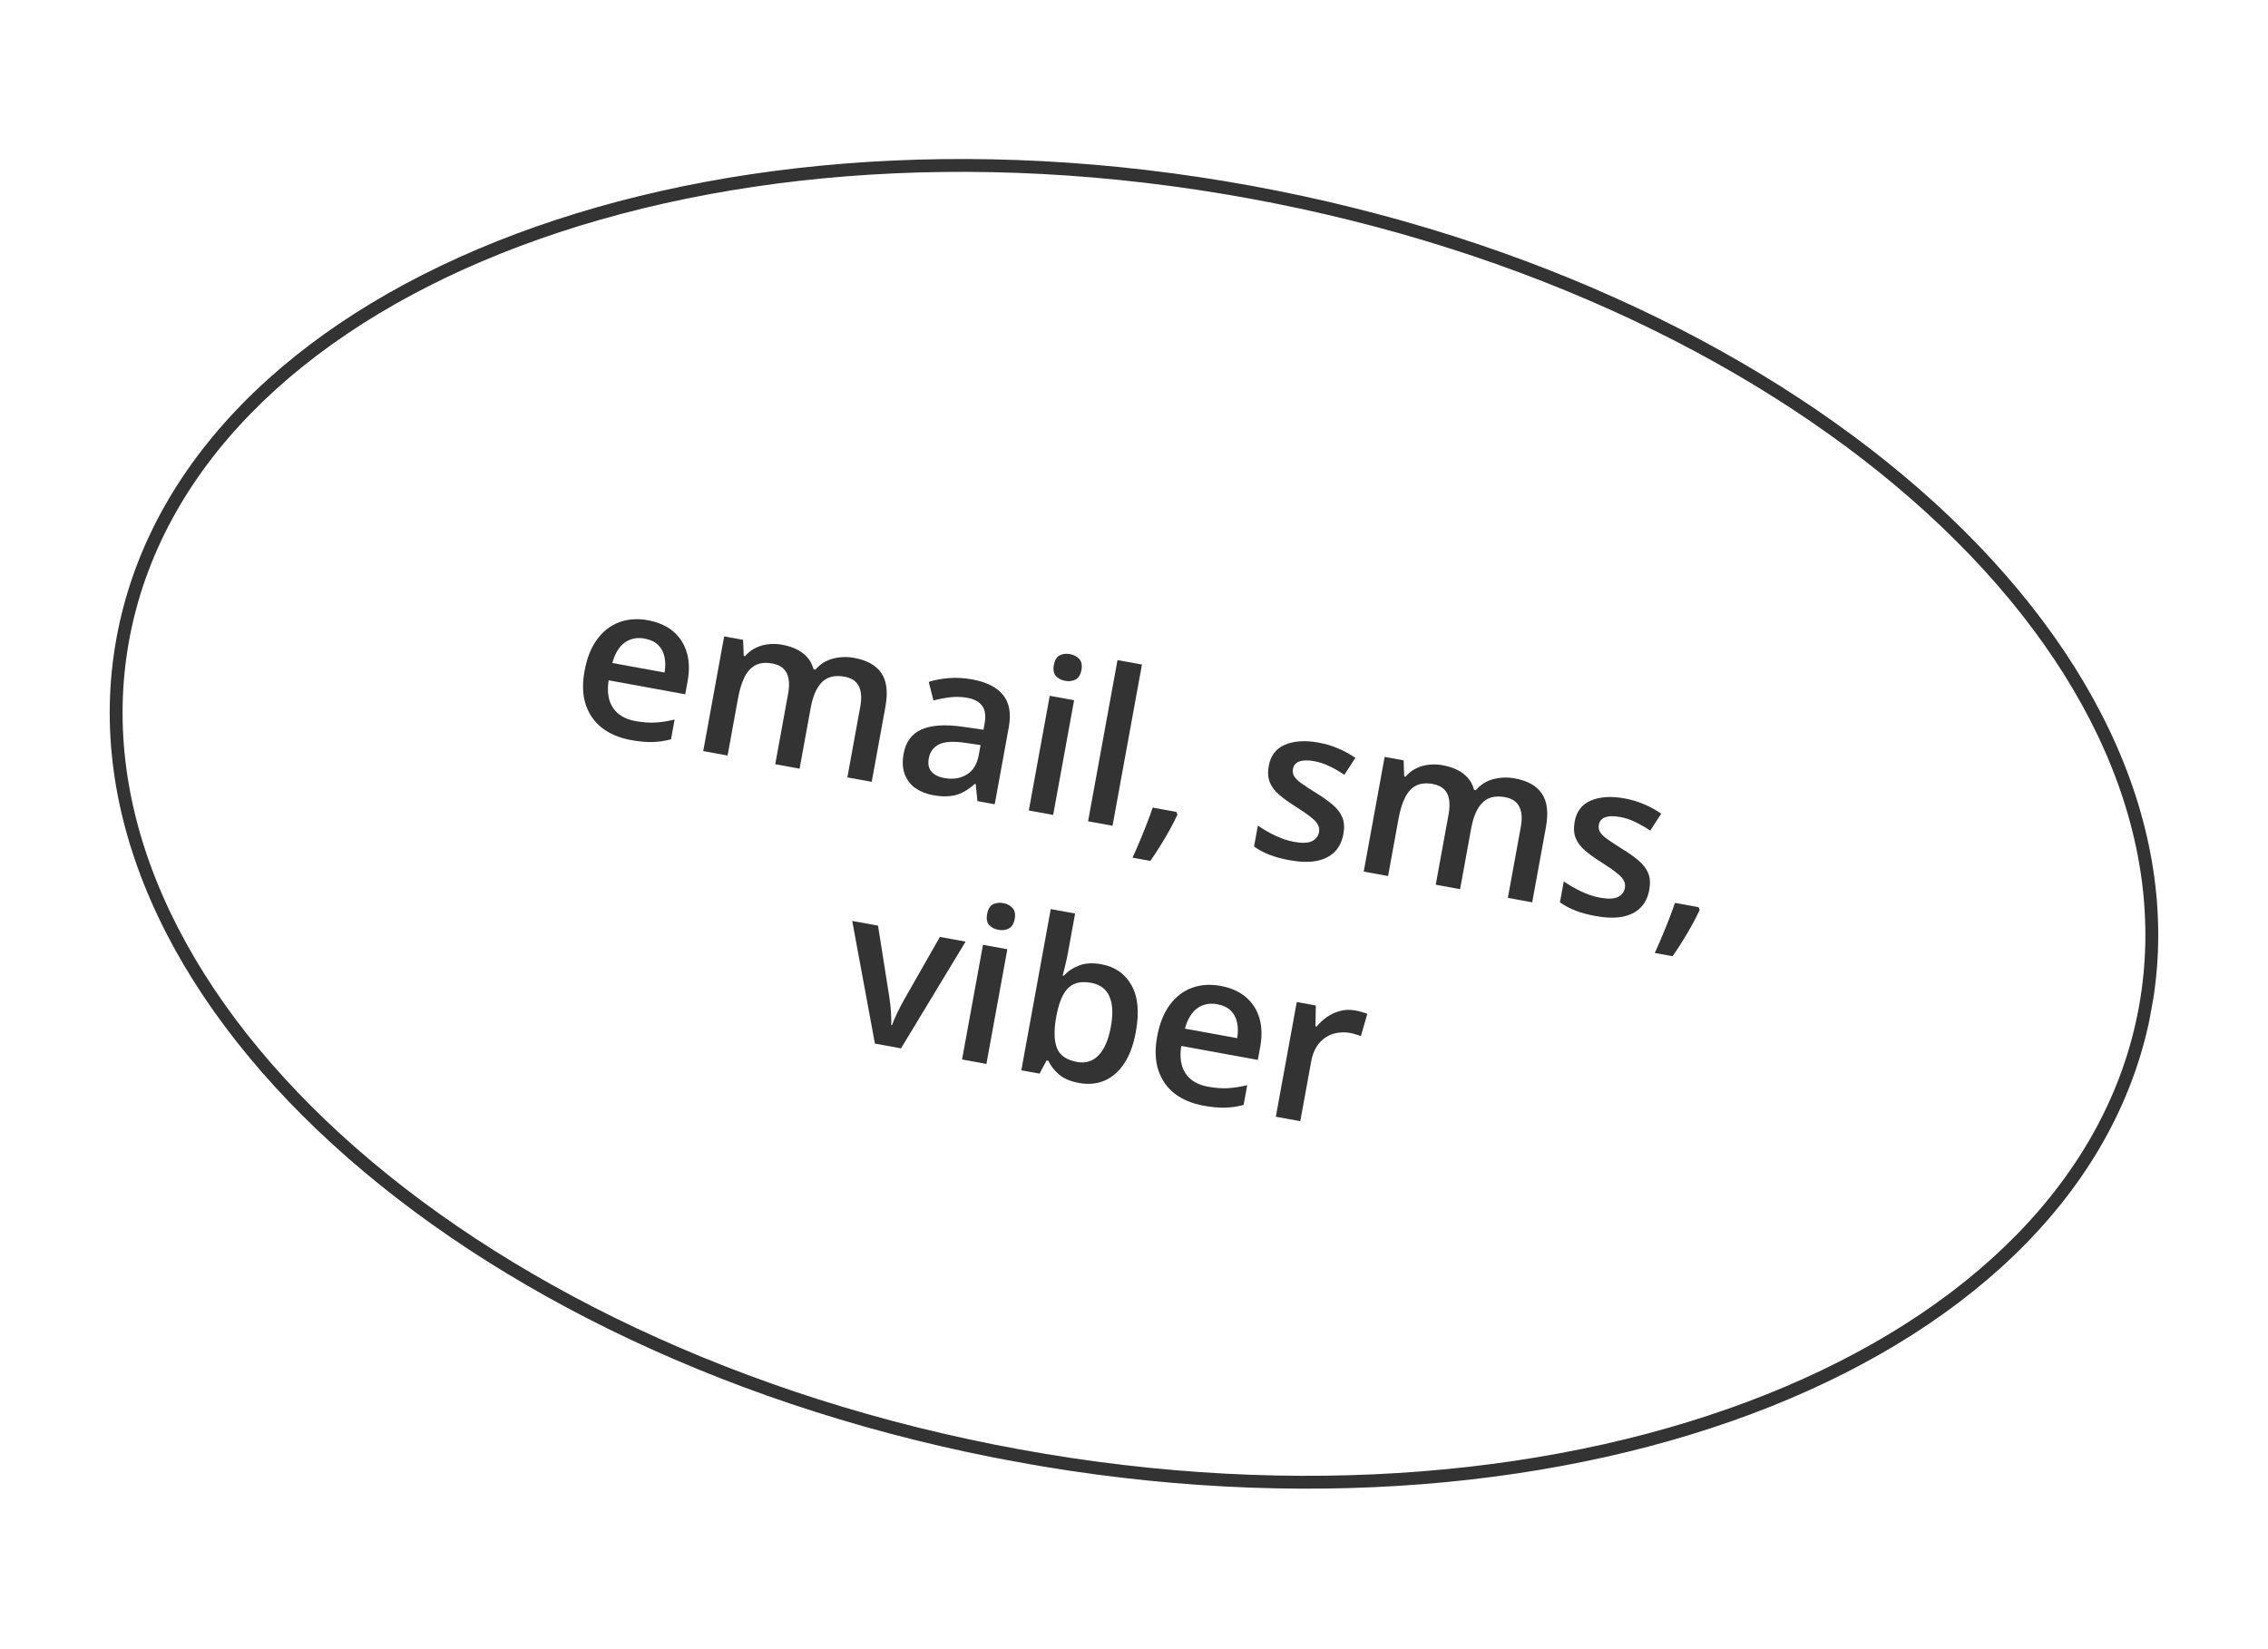 <?xml version="1.0" encoding="UTF-8"?> <svg xmlns="http://www.w3.org/2000/svg" width="707" height="514" viewBox="0 0 707 514" fill="none"> <g clip-path="url(#clip0_7768_25962)"> <path fill-rule="evenodd" clip-rule="evenodd" d="M550.623 434.768C613.851 409.529 657.054 367.124 666.744 314.018C676.435 260.912 650.992 205.982 600.752 160.039C550.56 114.14 476.05 77.686 389.083 61.818C302.117 45.949 219.533 53.738 156.365 78.953C93.138 104.191 49.934 146.596 40.244 199.702C30.554 252.808 55.997 307.738 106.236 353.681C156.428 399.58 230.938 436.034 317.905 451.903C404.872 467.771 487.455 459.982 550.623 434.768ZM317.186 455.843C492.366 487.808 650.632 424.632 670.685 314.737C690.737 204.842 564.982 89.842 389.802 57.877C214.623 25.913 56.356 89.088 36.304 198.983C16.251 308.878 142.007 423.878 317.186 455.843Z" fill="#333333"></path> <path d="M201.994 193.386C205.181 193.967 207.796 195.123 209.839 196.853C211.882 198.583 213.297 200.766 214.084 203.402C214.872 206.038 214.959 209.036 214.346 212.395L213.603 216.465L189.732 212.109C189.186 215.592 189.624 218.432 191.048 220.627C192.494 222.827 194.821 224.22 198.03 224.805C200.312 225.222 202.397 225.379 204.285 225.279C206.198 225.161 208.202 224.848 210.297 224.34L209.171 230.51C207.231 231.023 205.299 231.305 203.376 231.355C201.454 231.404 199.2 231.193 196.616 230.722C193.106 230.081 190.14 228.839 187.717 226.995C185.319 225.134 183.615 222.709 182.602 219.72C181.612 216.736 181.484 213.23 182.218 209.203C182.949 205.198 184.248 201.919 186.116 199.367C187.983 196.815 190.278 195.031 193 194.014C195.723 192.998 198.72 192.788 201.994 193.386ZM200.95 199.103C198.56 198.667 196.48 199.089 194.712 200.368C192.964 201.651 191.688 203.766 190.884 206.712L207.164 209.683C207.469 207.891 207.456 206.254 207.126 204.769C206.818 203.289 206.153 202.055 205.131 201.068C204.131 200.084 202.738 199.429 200.95 199.103Z" fill="#333333"></path> <path d="M266.275 205.115C270.28 205.846 273.107 207.43 274.754 209.866C276.422 212.307 276.84 215.81 276.007 220.375L271.74 243.762L264.149 242.377L268.168 220.347C268.663 217.633 268.509 215.491 267.705 213.921C266.902 212.35 265.423 211.368 263.27 210.975C260.255 210.425 257.903 210.997 256.214 212.692C254.551 214.369 253.385 217.037 252.717 220.698L249.257 239.66L241.666 238.275L245.686 216.245C246.016 214.436 246.054 212.885 245.801 211.593C245.572 210.283 245.039 209.24 244.202 208.464C243.368 207.666 242.23 207.136 240.787 206.873C238.698 206.492 236.943 206.661 235.521 207.38C234.121 208.104 232.982 209.343 232.106 211.096C231.234 212.829 230.554 215.03 230.067 217.7L226.807 235.563L219.216 234.178L225.741 198.42L231.652 199.498L231.84 204.506L232.26 204.583C233.22 203.467 234.311 202.609 235.533 202.009C236.781 201.391 238.108 201.01 239.514 200.866C240.923 200.7 242.35 200.749 243.793 201.013C246.463 201.5 248.627 202.384 250.284 203.666C251.946 204.926 253.054 206.597 253.609 208.678L254.19 208.784C255.664 207.051 257.486 205.903 259.658 205.343C261.83 204.782 264.035 204.706 266.275 205.115Z" fill="#333333"></path> <path d="M303.002 211.817C307.525 212.642 310.755 214.266 312.694 216.689C314.654 219.116 315.247 222.451 314.473 226.693L310.082 250.758L304.688 249.774L304.16 244.437L303.901 244.39C302.653 245.498 301.414 246.373 300.184 247.016C298.954 247.66 297.591 248.056 296.095 248.206C294.617 248.382 292.866 248.284 290.841 247.915C288.71 247.526 286.874 246.791 285.336 245.709C283.802 244.606 282.698 243.158 282.023 241.366C281.349 239.574 281.238 237.44 281.689 234.964C282.361 231.281 284.234 228.763 287.307 227.41C290.401 226.061 294.744 225.797 300.335 226.617L306.578 227.522L306.92 225.649C307.372 223.172 307.113 221.3 306.143 220.033C305.194 218.77 303.675 217.947 301.586 217.566C299.799 217.24 298.018 217.182 296.244 217.392C294.47 217.603 292.717 217.939 290.986 218.402L289.51 212.592C291.423 211.985 293.542 211.592 295.866 211.416C298.212 211.243 300.59 211.376 303.002 211.817ZM305.674 232.297L301.025 231.616C297.211 231.053 294.434 231.214 292.693 232.098C290.952 232.982 289.896 234.436 289.527 236.46C289.205 238.226 289.497 239.615 290.403 240.625C291.312 241.615 292.629 242.267 294.351 242.581C296.979 243.06 299.289 242.714 301.283 241.543C303.303 240.354 304.578 238.305 305.108 235.398L305.674 232.297Z" fill="#333333"></path> <path d="M334.825 218.324L328.301 254.083L320.71 252.698L327.234 216.939L334.825 218.324ZM333.577 203.944C334.74 204.157 335.685 204.652 336.411 205.429C337.158 206.211 337.392 207.366 337.113 208.895C336.838 210.403 336.211 211.401 335.232 211.89C334.278 212.361 333.22 212.491 332.057 212.278C330.851 212.058 329.885 211.559 329.159 210.782C328.459 209.986 328.246 208.835 328.521 207.327C328.8 205.798 329.406 204.796 330.338 204.321C331.292 203.85 332.372 203.724 333.577 203.944Z" fill="#333333"></path> <path d="M346.81 257.46L339.186 256.069L348.358 205.807L355.981 207.198L346.81 257.46Z" fill="#333333"></path> <path d="M366.722 253.149L367.038 253.975C366.368 255.455 365.568 257.033 364.639 258.711C363.71 260.388 362.727 262.055 361.69 263.713C360.649 265.392 359.617 266.962 358.595 268.422L353.039 267.408C353.809 265.746 354.574 263.995 355.333 262.153C356.109 260.336 356.839 258.533 357.521 256.744C358.229 254.938 358.83 253.289 359.325 251.8L366.722 253.149Z" fill="#333333"></path> <path d="M418.768 260.043C418.34 262.39 417.407 264.267 415.971 265.674C414.535 267.081 412.642 268.004 410.293 268.443C407.968 268.864 405.223 268.786 402.058 268.209C399.56 267.753 397.44 267.177 395.698 266.481C393.973 265.81 392.381 264.963 390.921 263.94L392.117 257.383C393.673 258.49 395.453 259.527 397.458 260.493C399.483 261.464 401.444 262.122 403.339 262.468C405.837 262.924 407.706 262.864 408.946 262.289C410.189 261.693 410.931 260.738 411.171 259.424C411.312 258.649 411.212 257.919 410.869 257.233C410.553 256.53 409.85 255.745 408.762 254.879C407.7 253.996 406.101 252.881 403.965 251.534C401.869 250.217 400.129 248.965 398.743 247.777C397.358 246.59 396.382 245.288 395.818 243.872C395.256 242.435 395.159 240.715 395.524 238.712C396.102 235.547 397.789 233.373 400.586 232.192C403.408 230.994 406.886 230.772 411.021 231.527C413.217 231.927 415.243 232.531 417.099 233.337C418.98 234.125 420.781 235.11 422.501 236.292L419.067 241.573C417.582 240.567 416.062 239.689 414.508 238.938C412.979 238.17 411.375 237.633 409.696 237.326C407.736 236.968 406.184 236.997 405.04 237.411C403.918 237.83 403.255 238.599 403.051 239.718C402.898 240.558 403.015 241.314 403.405 241.986C403.794 242.658 404.538 243.394 405.638 244.196C406.76 245.001 408.329 246.033 410.347 247.291C412.33 248.499 414.014 249.696 415.399 250.883C416.81 252.053 417.818 253.361 418.422 254.806C419.026 256.251 419.141 257.997 418.768 260.043Z" fill="#333333"></path> <path d="M472.169 242.684C476.174 243.415 479 244.999 480.647 247.435C482.316 249.876 482.734 253.379 481.901 257.944L477.633 281.331L470.042 279.946L474.062 257.916C474.557 255.203 474.403 253.061 473.599 251.49C472.796 249.919 471.317 248.937 469.163 248.544C466.149 247.994 463.797 248.566 462.108 250.261C460.445 251.938 459.279 254.607 458.611 258.268L455.151 277.229L447.56 275.844L451.58 253.814C451.91 252.005 451.948 250.454 451.694 249.162C451.466 247.852 450.933 246.809 450.096 246.033C449.262 245.236 448.124 244.705 446.681 244.442C444.592 244.061 442.837 244.23 441.415 244.95C440.015 245.673 438.876 246.912 438 248.666C437.128 250.398 436.448 252.599 435.961 255.269L432.701 273.132L425.11 271.747L431.635 235.989L437.546 237.068L437.734 242.075L438.154 242.152C439.114 241.036 440.205 240.178 441.427 239.578C442.675 238.96 444.002 238.579 445.407 238.435C446.817 238.27 448.244 238.319 449.686 238.582C452.357 239.069 454.521 239.953 456.178 241.235C457.84 242.495 458.948 244.166 459.503 246.247L460.084 246.353C461.557 244.62 463.38 243.472 465.552 242.912C467.723 242.351 469.929 242.275 472.169 242.684Z" fill="#333333"></path> <path d="M514.124 277.442C513.696 279.79 512.763 281.667 511.327 283.073C509.891 284.48 507.998 285.403 505.649 285.842C503.324 286.264 500.579 286.186 497.414 285.608C494.916 285.152 492.796 284.576 491.053 283.88C489.329 283.209 487.737 282.363 486.277 281.34L487.473 274.782C489.029 275.889 490.809 276.926 492.813 277.893C494.839 278.863 496.8 279.521 498.695 279.867C501.193 280.323 503.062 280.263 504.302 279.689C505.545 279.092 506.287 278.137 506.527 276.824C506.668 276.048 506.568 275.318 506.225 274.633C505.909 273.929 505.206 273.145 504.118 272.279C503.056 271.395 501.457 270.28 499.321 268.934C497.225 267.616 495.485 266.364 494.099 265.177C492.714 263.99 491.738 262.688 491.173 261.272C490.612 259.834 490.515 258.114 490.88 256.112C491.458 252.946 493.145 250.773 495.941 249.592C498.764 248.394 502.242 248.172 506.377 248.926C508.573 249.327 510.599 249.93 512.455 250.736C514.336 251.524 516.137 252.509 517.857 253.691L514.423 258.972C512.938 257.967 511.418 257.089 509.864 256.338C508.335 255.569 506.731 255.032 505.051 254.725C503.092 254.368 501.54 254.396 500.396 254.811C499.274 255.229 498.611 255.998 498.407 257.118C498.253 257.958 498.371 258.714 498.761 259.385C499.15 260.057 499.894 260.794 500.994 261.595C502.116 262.401 503.685 263.433 505.703 264.691C507.686 265.898 509.37 267.095 510.755 268.283C512.166 269.453 513.174 270.76 513.778 272.206C514.382 273.651 514.497 275.396 514.124 277.442Z" fill="#333333"></path> <path d="M529.524 282.856L529.841 283.681C529.171 285.161 528.371 286.74 527.442 288.417C526.513 290.094 525.53 291.762 524.493 293.42C523.452 295.099 522.42 296.668 521.397 298.128L515.841 297.115C516.612 295.453 517.377 293.701 518.135 291.859C518.912 290.043 519.641 288.24 520.324 286.451C521.032 284.644 521.633 282.996 522.127 281.506L529.524 282.856Z" fill="#333333"></path> <path d="M272.736 325.373L265.662 287.133L273.705 288.6L277.238 310.941C277.469 312.362 277.636 313.884 277.741 315.505C277.845 317.126 277.877 318.478 277.835 319.561L278.094 319.608C278.445 318.537 278.975 317.277 279.685 315.826C280.398 314.354 281.101 313.003 281.793 311.772L292.989 292.119L301 293.581L280.876 326.858L272.736 325.373Z" fill="#333333"></path> <path d="M314.018 295.956L307.493 331.715L299.902 330.33L306.427 294.571L314.018 295.956ZM312.77 281.577C313.933 281.789 314.877 282.284 315.603 283.061C316.351 283.843 316.585 284.998 316.306 286.527C316.031 288.035 315.404 289.033 314.424 289.522C313.47 289.993 312.412 290.123 311.249 289.91C310.043 289.69 309.077 289.192 308.351 288.414C307.651 287.618 307.438 286.467 307.713 284.96C307.992 283.431 308.598 282.429 309.53 281.953C310.484 281.482 311.564 281.356 312.77 281.577Z" fill="#333333"></path> <path d="M335.141 284.824L332.931 296.937C332.675 298.337 332.381 299.708 332.047 301.049C331.739 302.372 331.484 303.405 331.282 304.146L331.605 304.205C332.857 302.832 334.44 301.774 336.356 301.034C338.296 300.275 340.624 300.143 343.337 300.639C347.579 301.413 350.708 303.597 352.722 307.191C354.74 310.763 355.194 315.597 354.081 321.691C353.343 325.74 352.13 329.034 350.442 331.574C348.755 334.115 346.705 335.899 344.292 336.927C341.905 337.938 339.268 338.18 336.383 337.654C333.669 337.159 331.563 336.263 330.064 334.965C328.591 333.651 327.502 332.239 326.798 330.731L326.249 330.631L324.064 334.738L318.379 333.701L327.55 283.439L335.141 284.824ZM340.208 306.443C338.055 306.05 336.264 306.168 334.837 306.798C333.43 307.431 332.29 308.558 331.416 310.179C330.546 311.778 329.86 313.889 329.359 316.513L329.235 317.191C328.508 321.175 328.577 324.336 329.441 326.674C330.326 329.016 332.438 330.492 335.776 331.101C338.425 331.584 340.654 330.89 342.464 329.017C344.279 327.123 345.551 324.173 346.282 320.168C347.021 316.119 346.866 312.942 345.818 310.637C344.792 308.336 342.922 306.938 340.208 306.443Z" fill="#333333"></path> <path d="M380.49 307.385C383.677 307.966 386.292 309.122 388.335 310.852C390.378 312.582 391.794 314.765 392.581 317.401C393.368 320.037 393.456 323.035 392.843 326.394L392.1 330.464L368.229 326.108C367.682 329.591 368.121 332.43 369.545 334.626C370.99 336.826 373.318 338.218 376.526 338.804C378.809 339.22 380.894 339.378 382.781 339.278C384.694 339.159 386.699 338.846 388.794 338.339L387.668 344.508C385.728 345.022 383.796 345.304 381.873 345.354C379.95 345.403 377.697 345.192 375.113 344.721C371.603 344.08 368.636 342.838 366.213 340.994C363.816 339.133 362.111 336.708 361.099 333.719C360.108 330.735 359.98 327.229 360.715 323.202C361.446 319.196 362.745 315.918 364.613 313.366C366.48 310.814 368.775 309.03 371.497 308.013C374.219 306.997 377.217 306.787 380.49 307.385ZM379.447 313.102C377.057 312.666 374.977 313.087 373.208 314.367C371.461 315.65 370.185 317.765 369.38 320.711L385.661 323.682C385.965 321.89 385.953 320.253 385.623 318.768C385.314 317.288 384.649 316.054 383.628 315.066C382.628 314.083 381.234 313.428 379.447 313.102Z" fill="#333333"></path> <path d="M422.483 315.047C423.086 315.157 423.737 315.309 424.436 315.503C425.135 315.698 425.733 315.896 426.23 316.098L424.222 323.075C423.794 322.863 423.252 322.664 422.596 322.477C421.962 322.295 421.386 322.156 420.869 322.062C419.512 321.815 418.179 321.805 416.869 322.033C415.563 322.24 414.354 322.709 413.241 323.441C412.133 324.151 411.187 325.124 410.405 326.361C409.623 327.598 409.071 329.099 408.749 330.865L405.336 349.568L397.713 348.177L404.238 312.419L410.181 313.503L410.066 319.991L410.421 320.056C411.363 318.915 412.459 317.913 413.706 317.05C414.954 316.188 416.313 315.568 417.784 315.191C419.28 314.796 420.846 314.748 422.483 315.047Z" fill="#333333"></path> </g> <defs> <clipPath id="clip0_7768_25962"> <rect width="161" height="101" fill="white" transform="translate(72.612) scale(4.005) rotate(10.341)"></rect> </clipPath> </defs> </svg> 